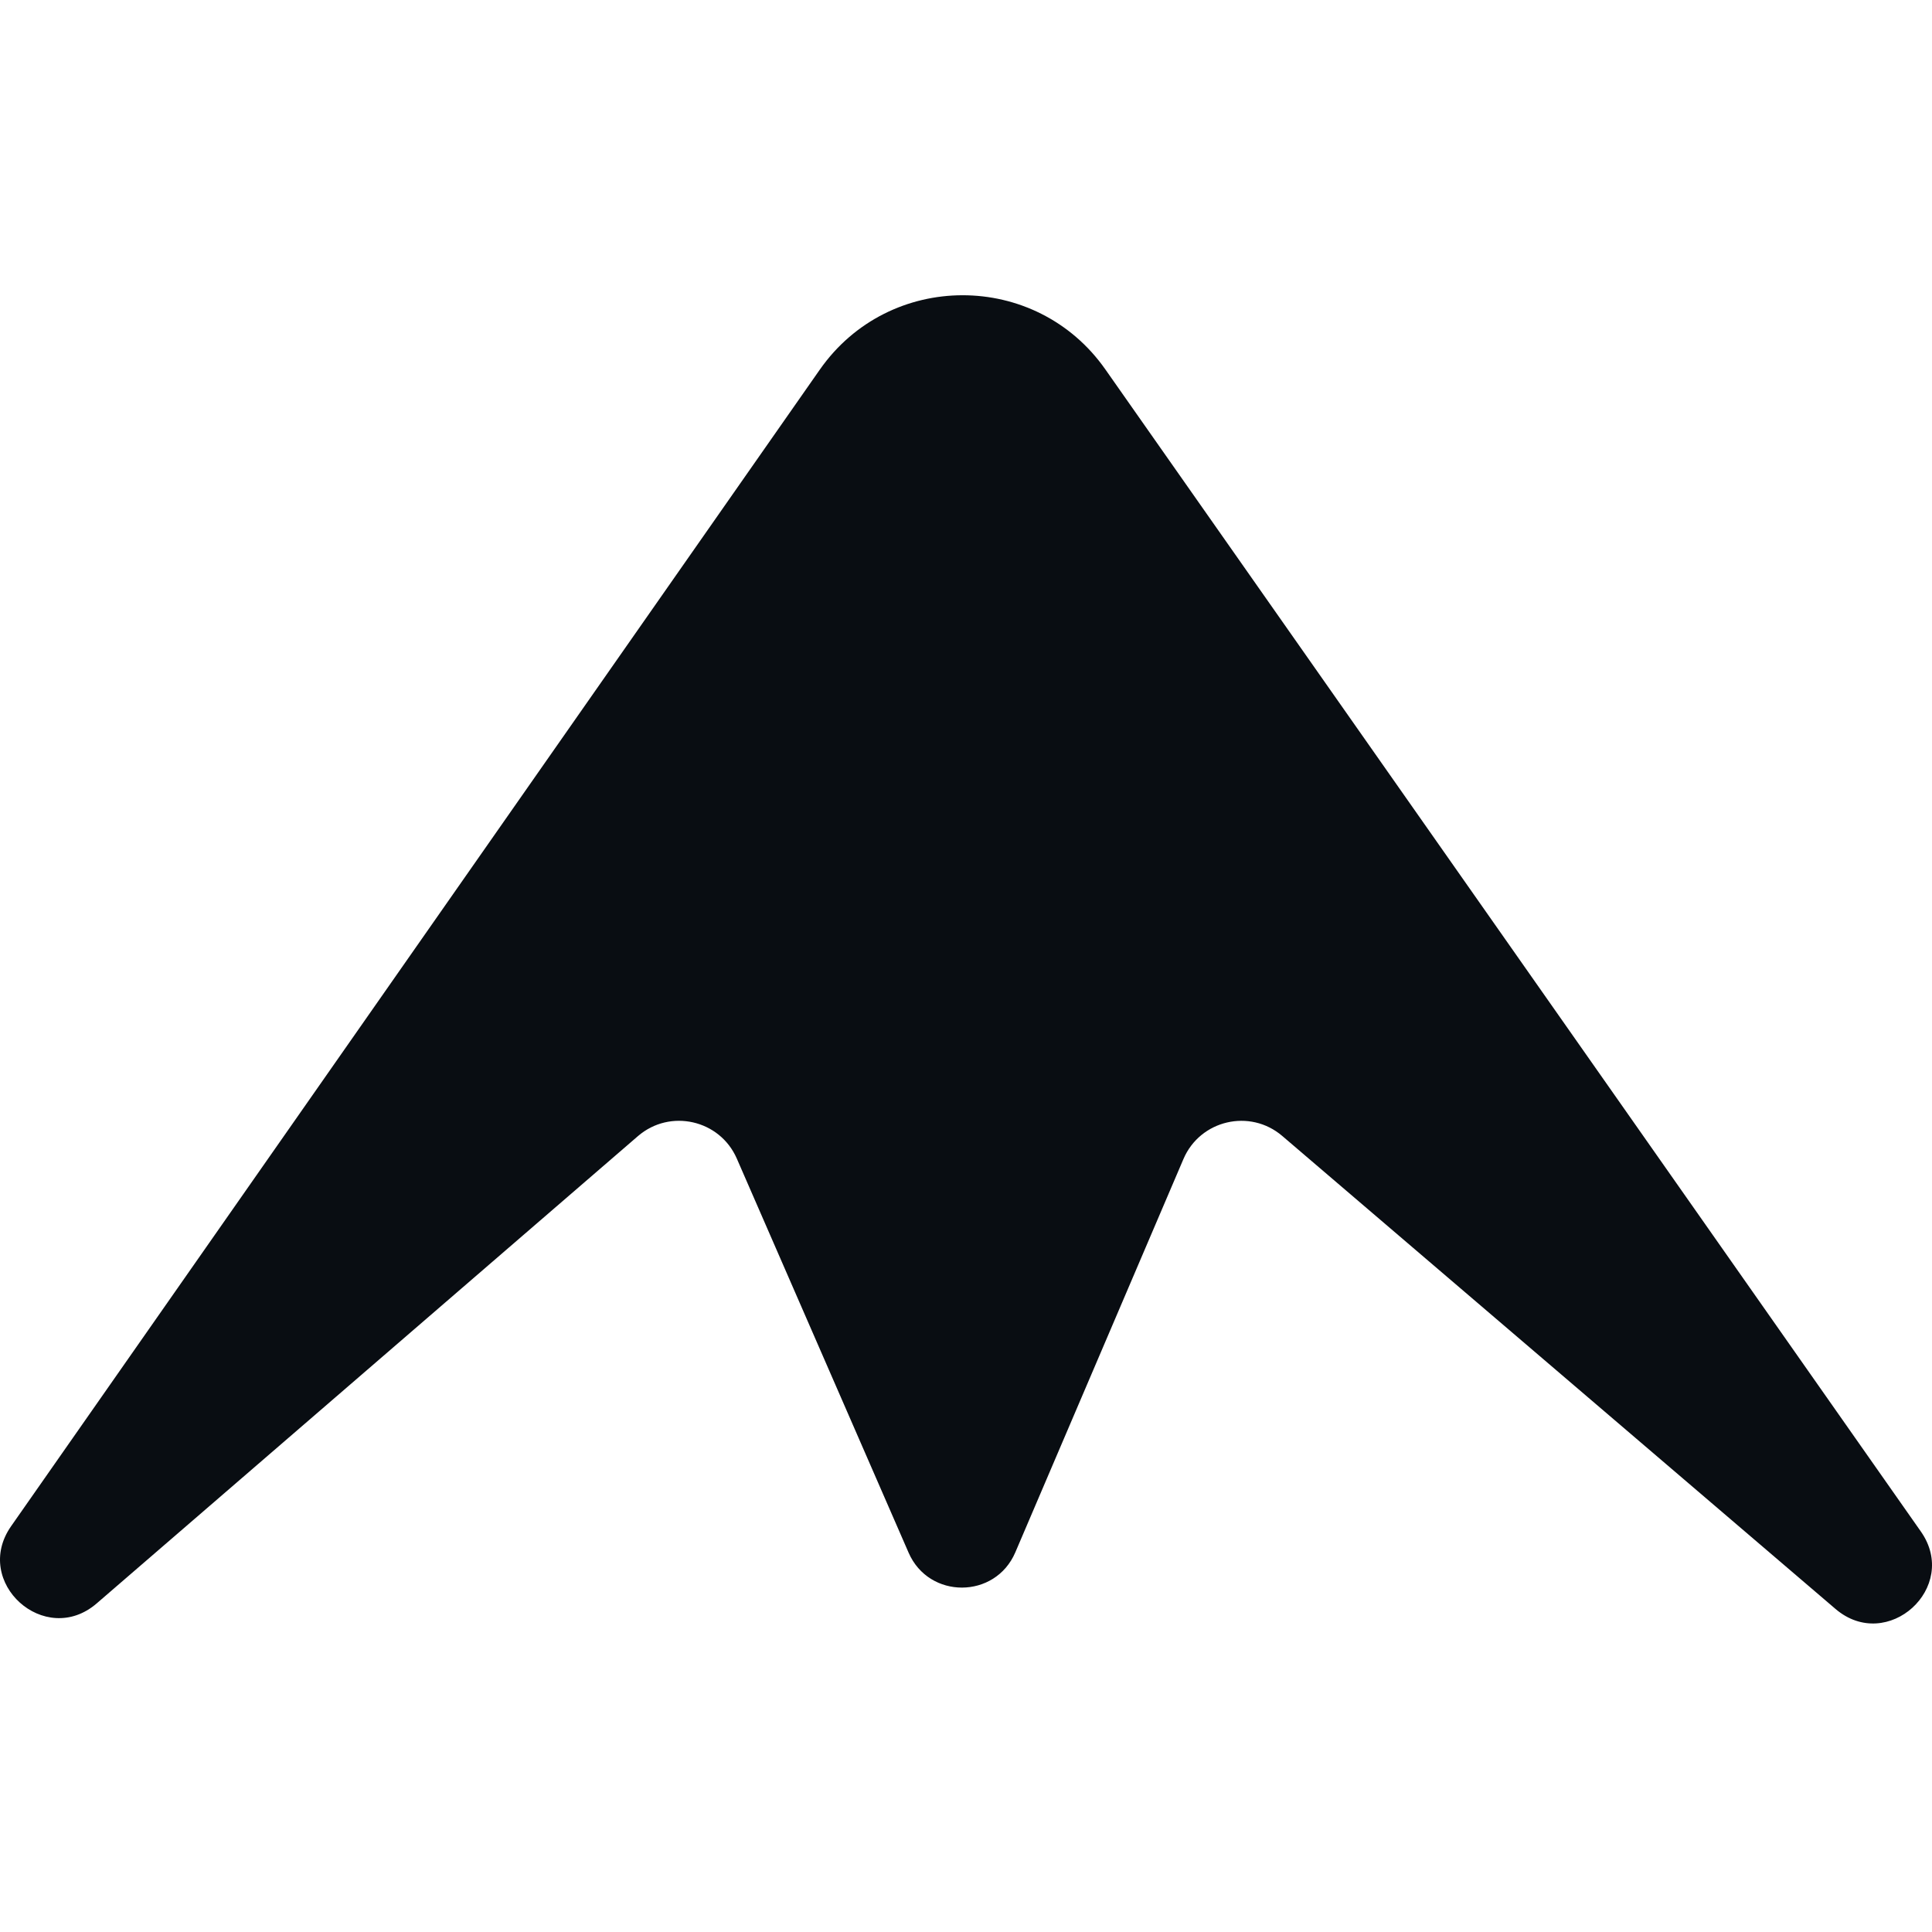 <svg xmlns="http://www.w3.org/2000/svg" width="160" height="160" fill="none"><path fill="#090D12" d="M67.892 30.614c5.74-8.209 17.897-8.219 23.65-.02l67.534 96.237c3.247 4.627-2.77 10.087-7.068 6.414l-45.817-39.17c-2.675-2.287-6.802-1.323-8.184 1.912l-13.923 32.572c-1.658 3.877-7.15 3.897-8.836.031L61.02 95.951c-1.404-3.22-5.53-4.158-8.19-1.862L8.01 132.786c-4.287 3.7-10.334-1.753-7.09-6.393l66.972-95.78z"/></svg>